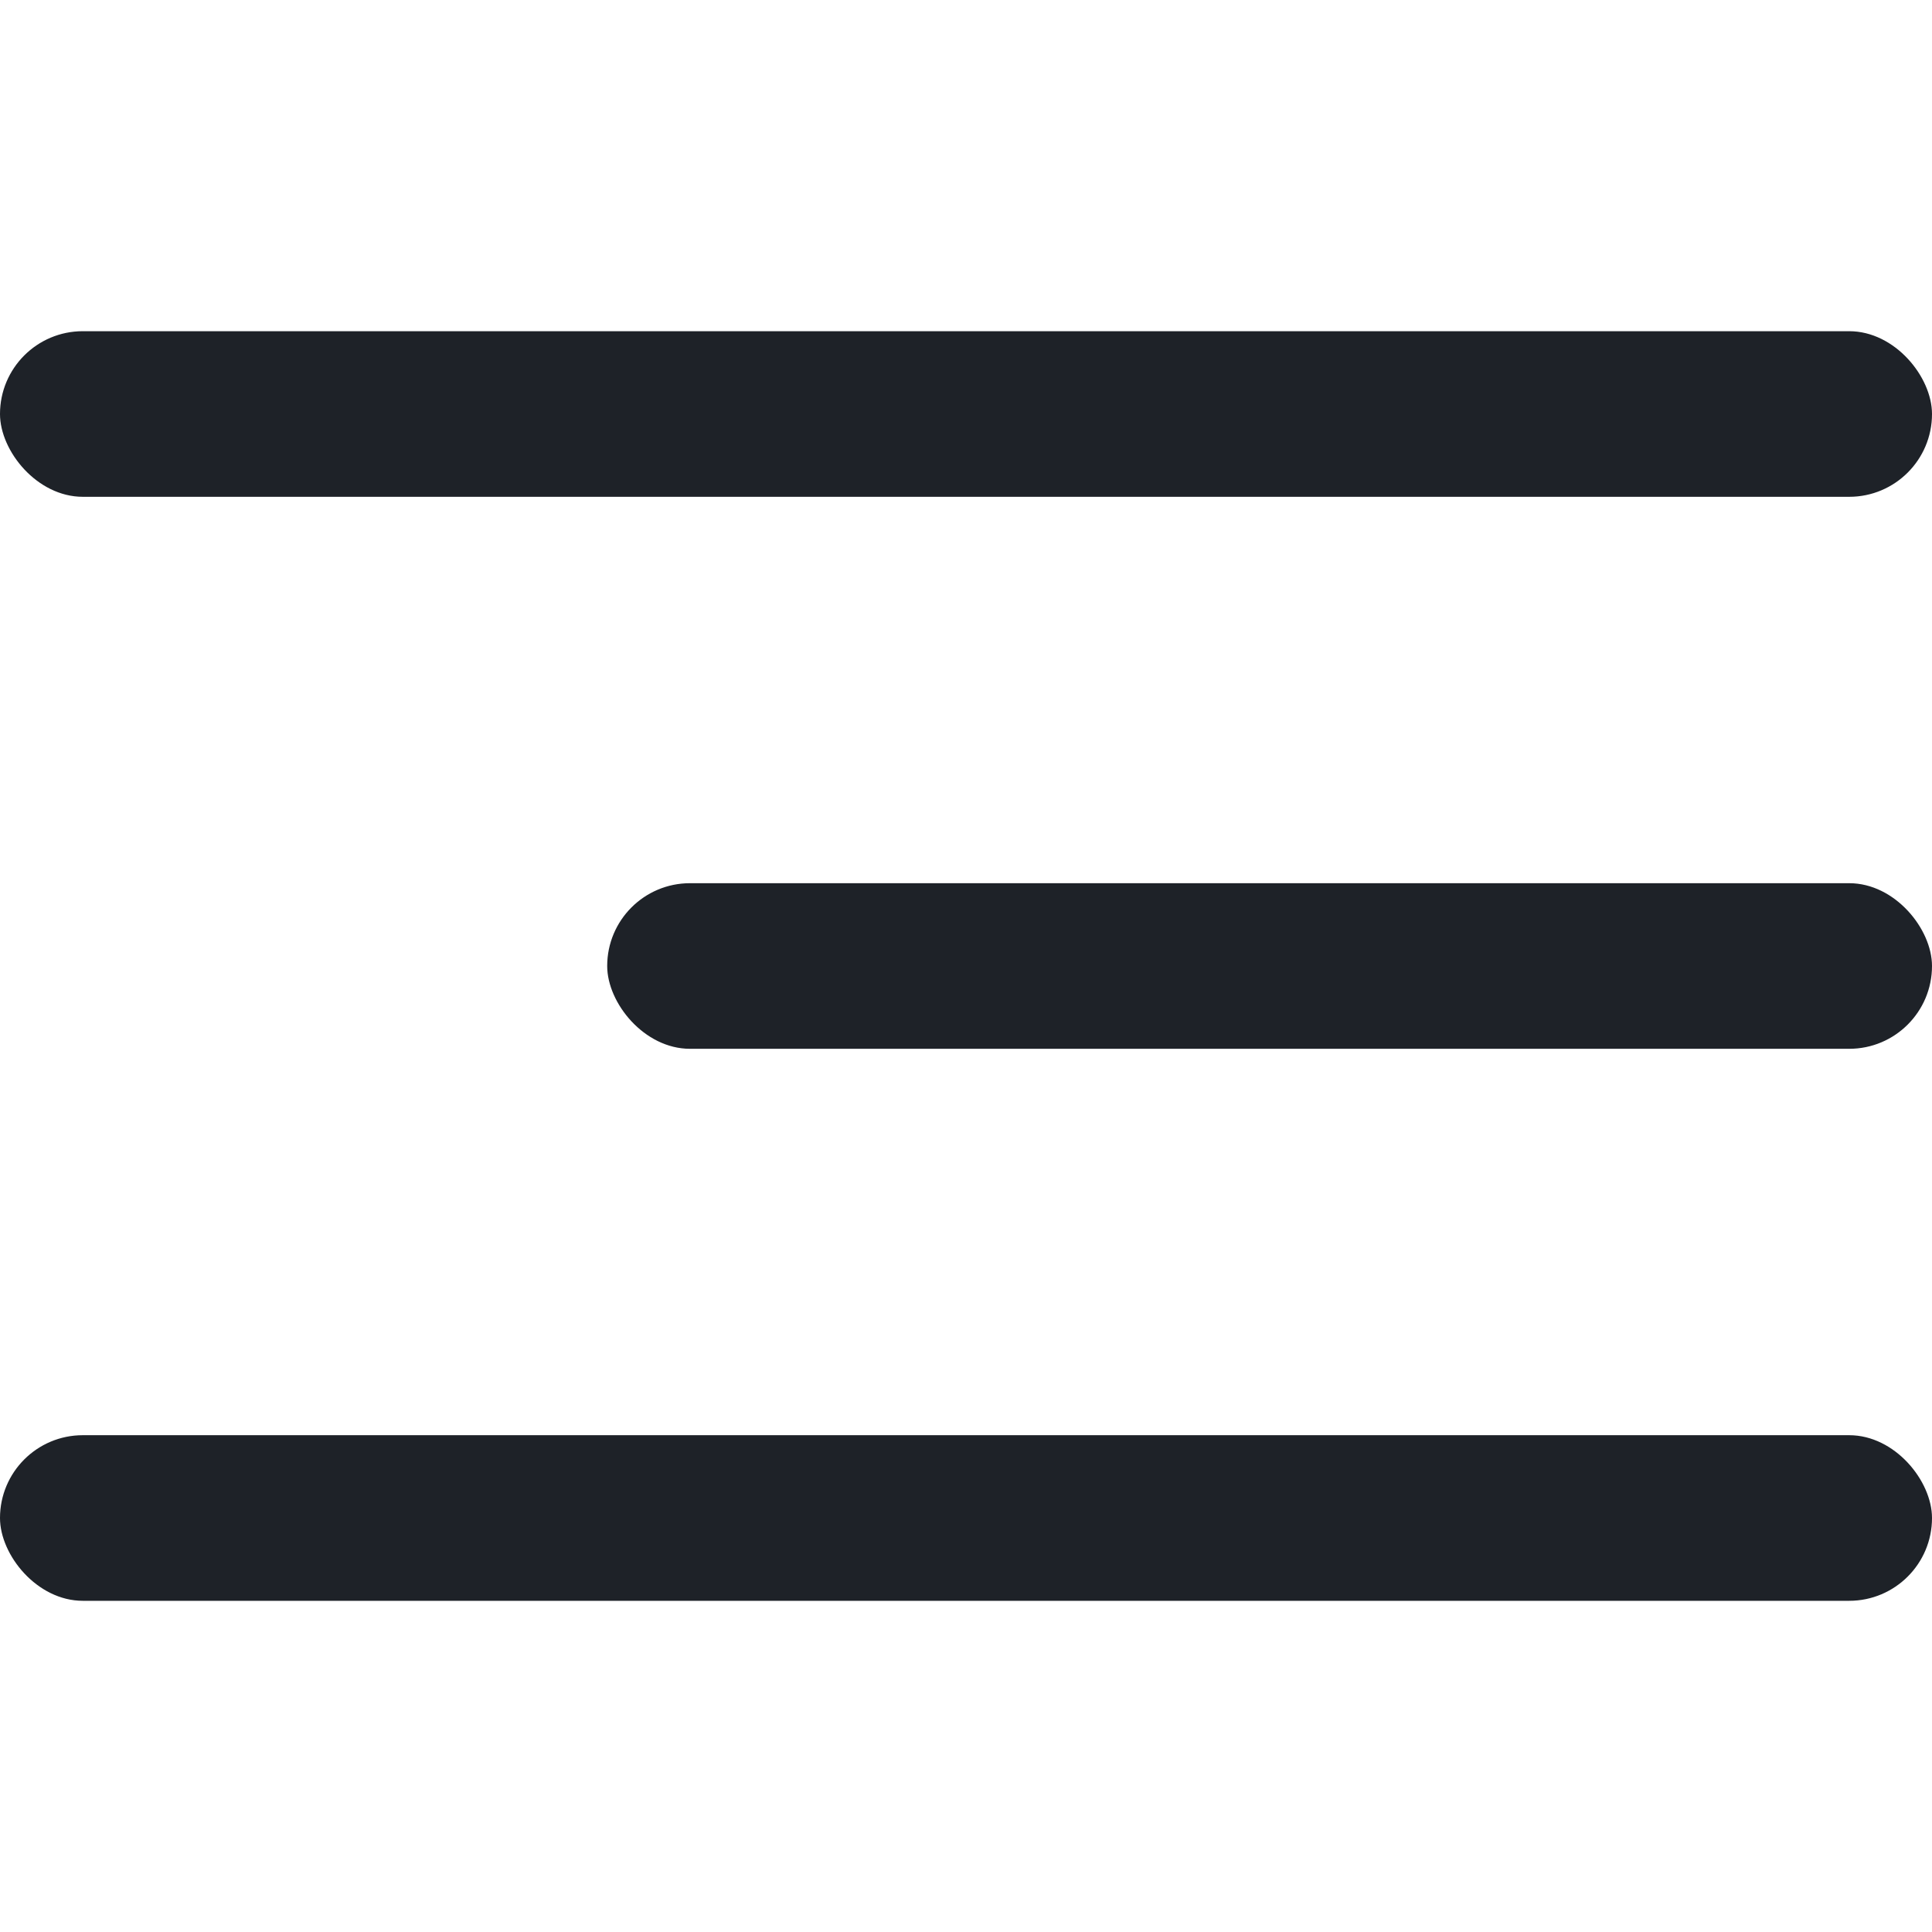 <?xml version="1.0" encoding="UTF-8"?> <svg xmlns="http://www.w3.org/2000/svg" width="35" height="35" viewBox="0 0 35 35" fill="none"> <rect y="6" width="35" height="3" rx="1.5" fill="#1E2228"></rect> <rect x="11" y="16" width="24" height="3" rx="1.5" fill="#1E2228"></rect> <rect y="26" width="35" height="3" rx="1.5" fill="#1E2228"></rect> </svg> 